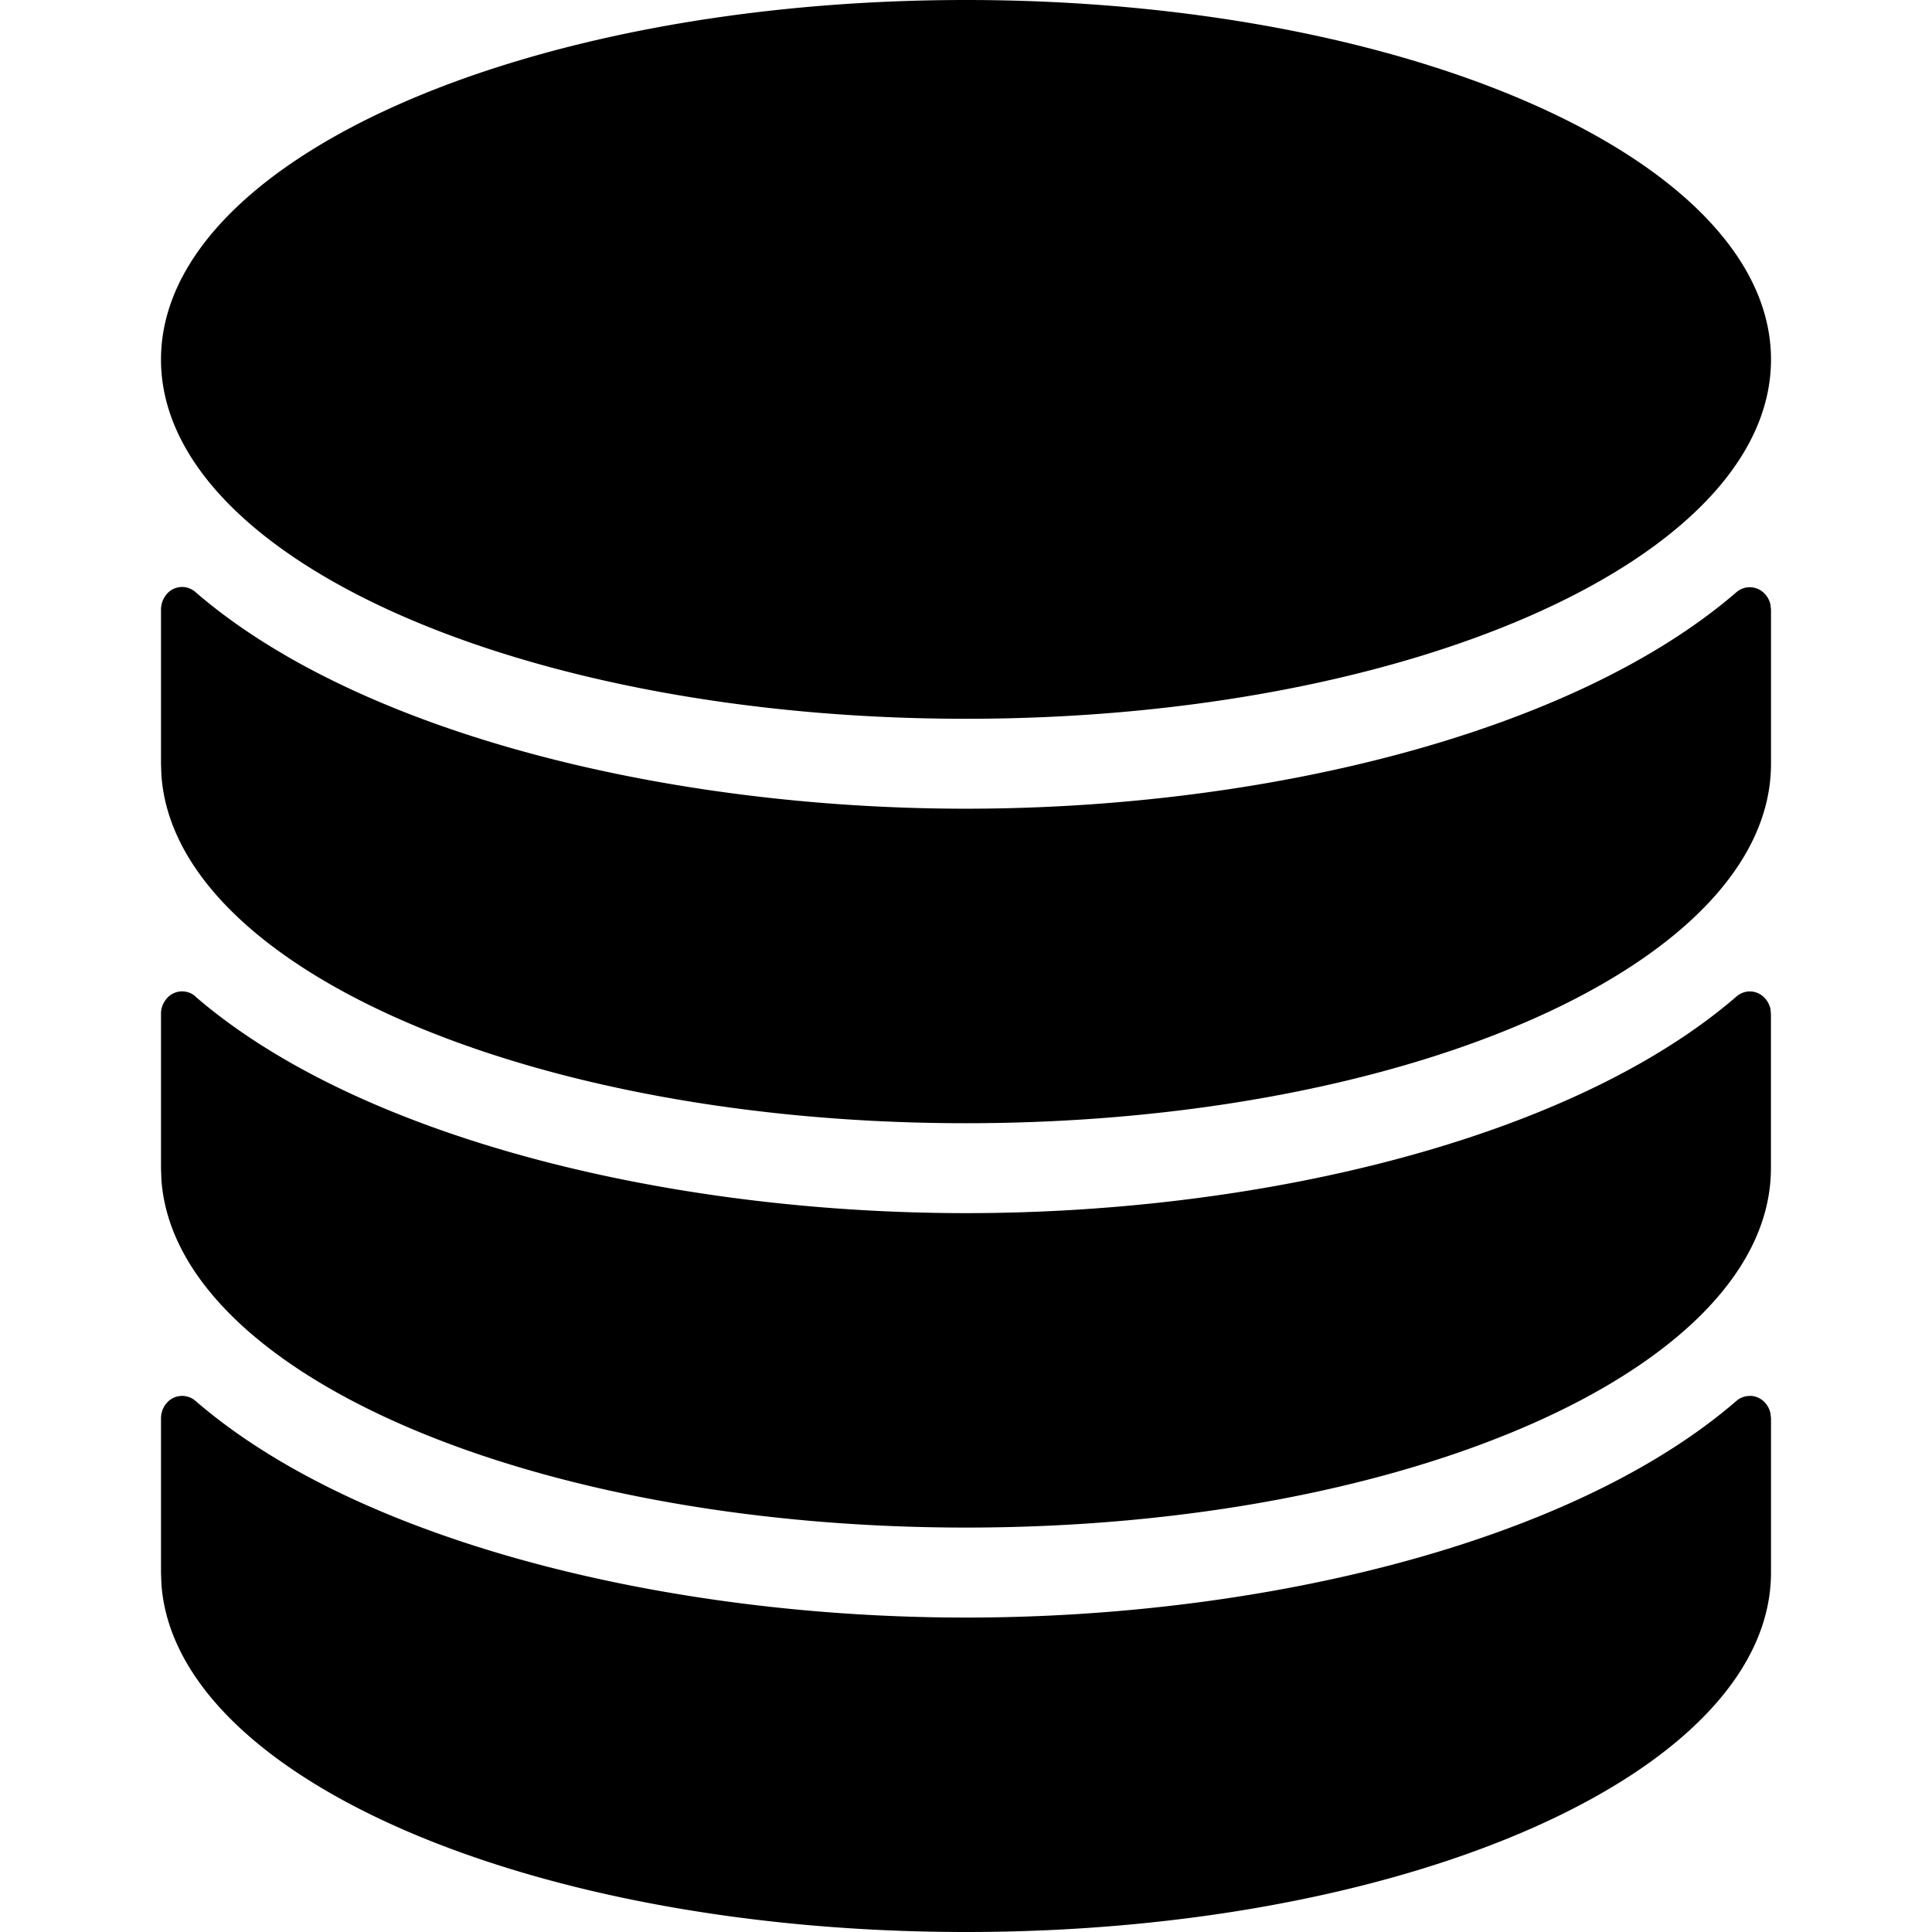 <?xml version="1.0" encoding="UTF-8"?>
<svg xmlns="http://www.w3.org/2000/svg" viewBox="0 0 24 24" aria-label="capacity-storage">
<path xmlns="http://www.w3.org/2000/svg" d="M21.738 17.34c.124 0 .228.092.255.215l.007.064v1.915C22 22.002 17.523 24 12 24c-5.416 0-9.827-1.922-9.995-4.324L2 19.534V17.62c0-.064.021-.128.06-.178a.253.253 0 0 1 .368-.04c2.039 1.762 5.887 2.692 9.572 2.692s7.532-.93 9.57-2.691a.25.25 0 0 1 .168-.062Zm-19.31-4.96c2.04 1.76 5.887 2.69 9.572 2.69s7.532-.93 9.57-2.69a.25.25 0 0 1 .167-.064c.125 0 .228.093.256.216l.006.064v1.916c0 2.467-4.477 4.464-9.999 4.464-5.416 0-9.828-1.92-9.995-4.323L2 14.512v-1.916a.28.28 0 0 1 .06-.178.25.25 0 0 1 .369-.039Zm0-5.025C4.467 9.117 8.315 10.046 12 10.046s7.53-.928 9.57-2.689a.25.25 0 0 1 .167-.062c.124 0 .228.091.256.214l.007.064v1.916c0 2.466-4.477 4.464-10 4.464-5.416 0-9.827-1.922-9.995-4.323L2 9.49V7.572a.3.3 0 0 1 .06-.178.25.25 0 0 1 .368-.039M12 0c5.523 0 10 2 10 4.466 0 2.465-4.477 4.463-10 4.463S2 6.931 2 4.466C2 1.999 6.477 0 12 0"/>
</svg>
